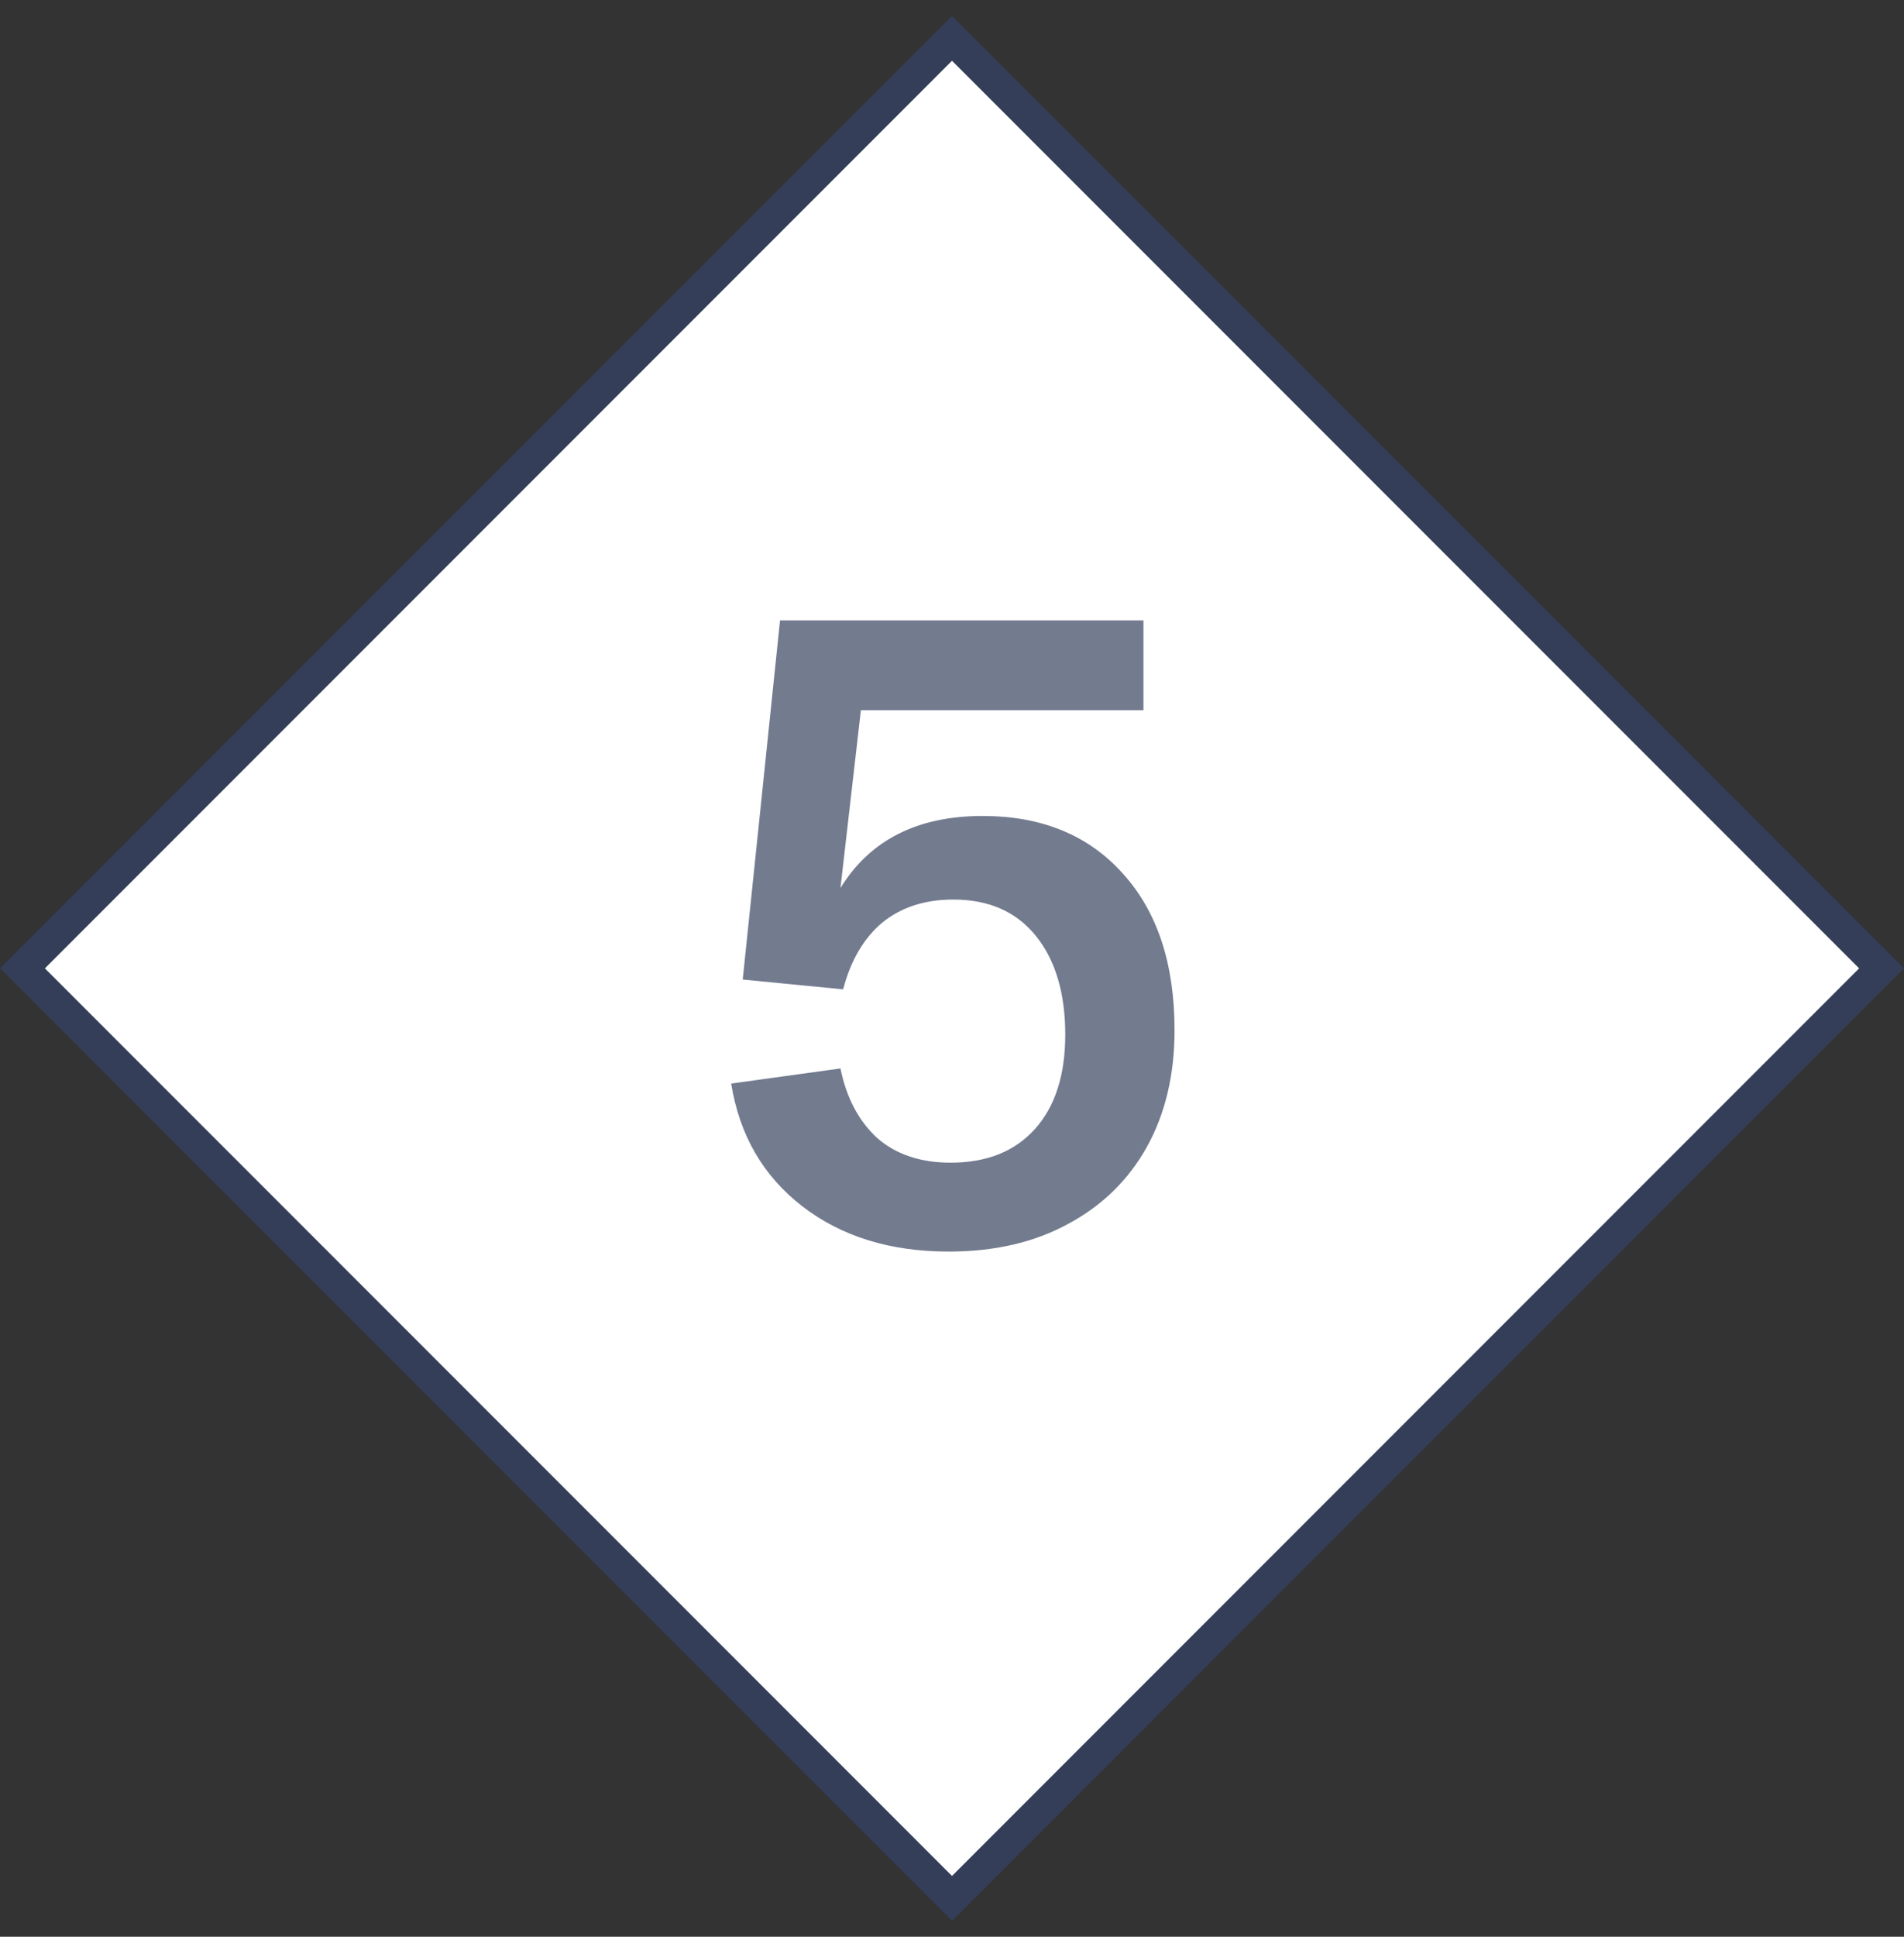 <svg width="60" height="61" viewBox="0 0 60 61" fill="none" xmlns="http://www.w3.org/2000/svg">
<rect x="0" y="0" width="60" height="61" fill="#333333" stroke="none"/>
<rect x="30" y="1.207" width="41.426" height="41.426" transform="rotate(45 30 1.207)" fill="white" stroke="#343E59"/>
<path d="M29.901 39.42C28.053 39.42 26.513 38.944 25.281 37.992C24.049 37.04 23.302 35.752 23.041 34.128L26.485 33.652C26.671 34.567 27.054 35.295 27.633 35.836C28.23 36.359 29.005 36.62 29.957 36.62C31.095 36.62 31.982 36.265 32.617 35.556C33.251 34.847 33.569 33.857 33.569 32.588C33.569 31.281 33.261 30.245 32.645 29.48C32.029 28.715 31.161 28.332 30.041 28.332C29.145 28.332 28.398 28.575 27.801 29.06C27.222 29.545 26.811 30.245 26.569 31.16L23.405 30.852L24.581 19.54H36.033V22.368H27.129L26.485 27.968C27.418 26.456 28.911 25.7 30.965 25.7C32.831 25.7 34.306 26.307 35.389 27.52C36.471 28.715 37.013 30.357 37.013 32.448C37.013 33.848 36.723 35.071 36.145 36.116C35.566 37.161 34.735 37.973 33.653 38.552C32.589 39.131 31.338 39.42 29.901 39.42Z" fill="#737B8F"/>
</svg>
